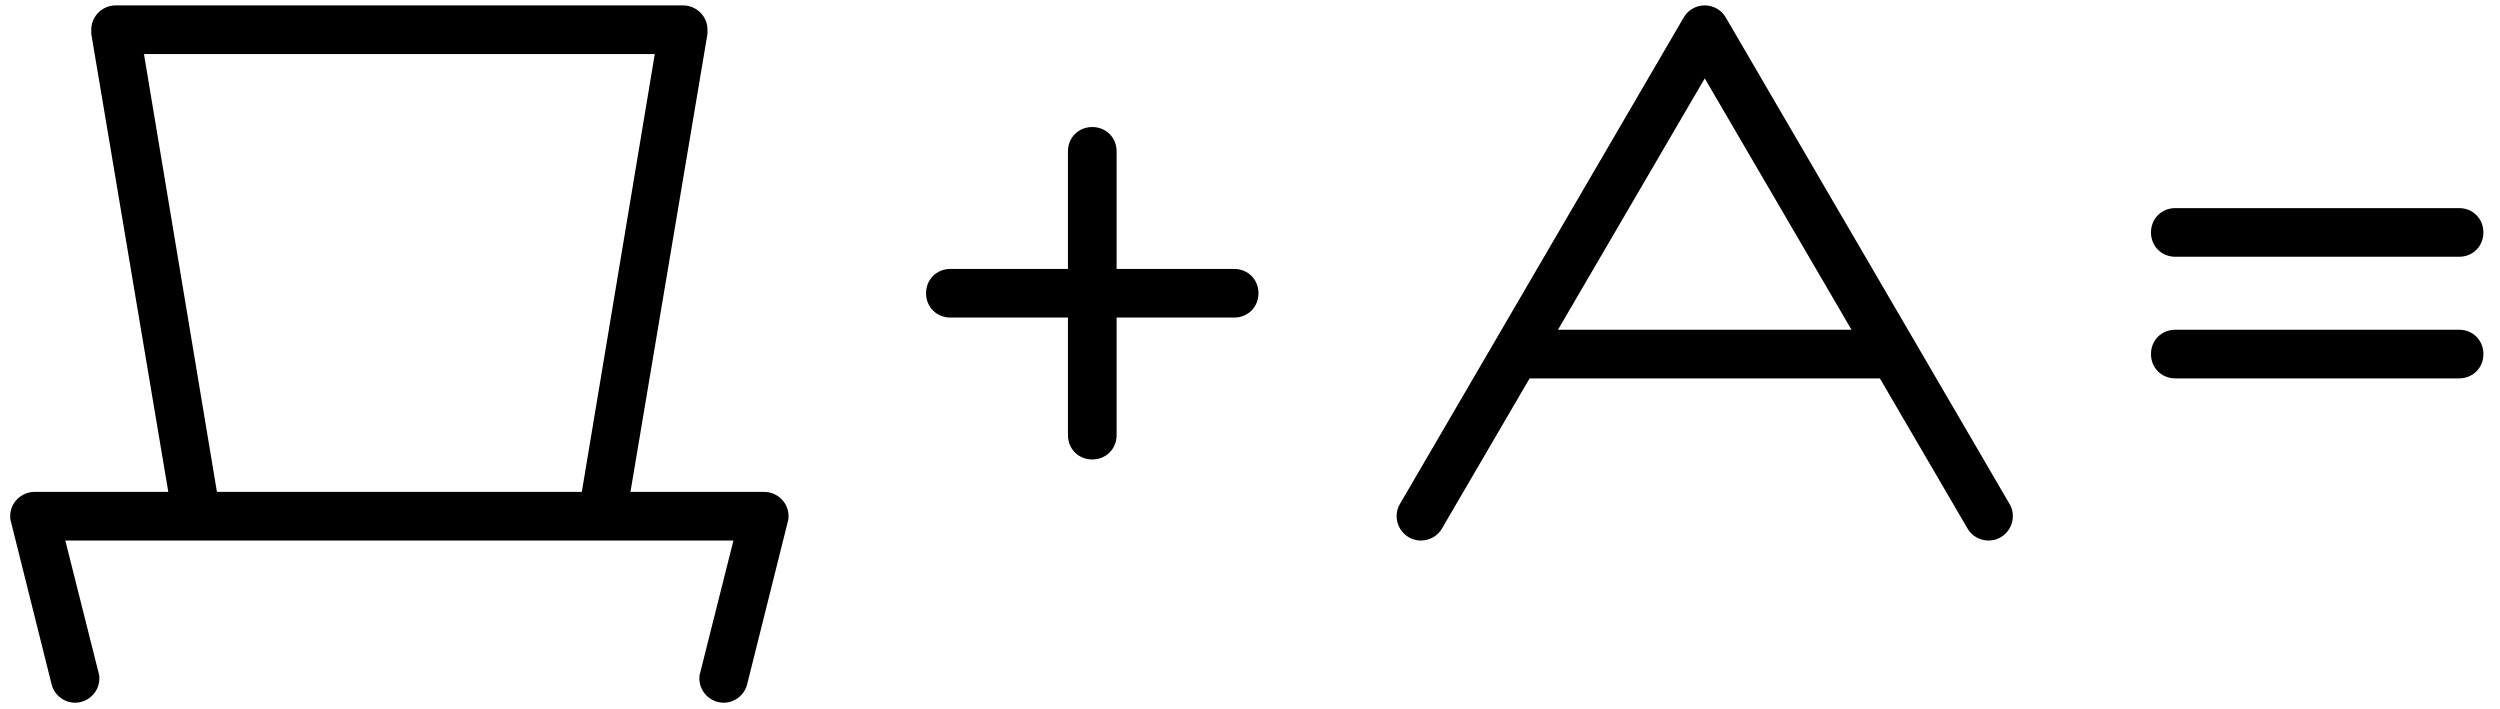 <?xml version="1.0" encoding="UTF-8"?> <svg xmlns="http://www.w3.org/2000/svg" width="148" height="42" viewBox="0 0 148 42" fill="none"><path d="M4.443 41.6C3.771 41.6 3.195 41.12 3.051 40.496L0.651 30.896C0.603 30.752 0.603 30.656 0.603 30.56C0.603 29.744 1.275 29.12 2.043 29.12H9.963L5.403 2V1.76C5.403 0.944 6.075 0.32 6.843 0.32H40.443C41.211 0.32 41.883 0.944 41.883 1.76V2L37.323 29.12H45.243C46.011 29.12 46.683 29.744 46.683 30.56C46.683 30.656 46.683 30.752 46.635 30.896L44.235 40.496C44.091 41.12 43.515 41.6 42.843 41.6C42.075 41.6 41.403 40.976 41.403 40.16C41.403 40.064 41.403 39.968 41.451 39.824L43.419 32H3.867L5.835 39.824C5.883 39.968 5.883 40.064 5.883 40.16C5.883 40.976 5.211 41.6 4.443 41.6ZM34.443 29.12L38.763 3.2H8.523L12.843 29.12H34.443ZM66.103 8.96V15.92H73.062C73.879 15.92 74.502 16.544 74.502 17.36C74.502 18.176 73.879 18.8 73.062 18.8H66.103V25.76C66.103 26.576 65.478 27.2 64.662 27.2C63.846 27.2 63.222 26.576 63.222 25.76V18.8H56.263C55.447 18.8 54.822 18.176 54.822 17.36C54.822 16.544 55.447 15.92 56.263 15.92H63.222V8.96C63.222 8.144 63.846 7.52 64.662 7.52C65.478 7.52 66.103 8.144 66.103 8.96ZM82.873 29.84L99.673 1.04C99.913 0.608 100.393 0.32 100.921 0.32C101.449 0.32 101.929 0.608 102.169 1.04L118.969 29.84C119.113 30.08 119.161 30.32 119.161 30.56C119.161 31.328 118.537 32 117.721 32C117.193 32 116.713 31.712 116.473 31.28L111.289 22.4H90.553L85.369 31.28C85.129 31.712 84.649 32 84.121 32C83.305 32 82.681 31.328 82.681 30.56C82.681 30.32 82.729 30.08 82.873 29.84ZM109.609 19.52L100.921 4.64L92.233 19.52H109.609ZM128.778 12.32H145.578C146.394 12.32 147.018 12.944 147.018 13.76C147.018 14.576 146.394 15.2 145.578 15.2H128.778C127.962 15.2 127.338 14.576 127.338 13.76C127.338 12.944 127.962 12.32 128.778 12.32ZM128.778 19.52H145.578C146.394 19.52 147.018 20.144 147.018 20.96C147.018 21.776 146.394 22.4 145.578 22.4H128.778C127.962 22.4 127.338 21.776 127.338 20.96C127.338 20.144 127.962 19.52 128.778 19.52Z" fill="black"></path></svg> 